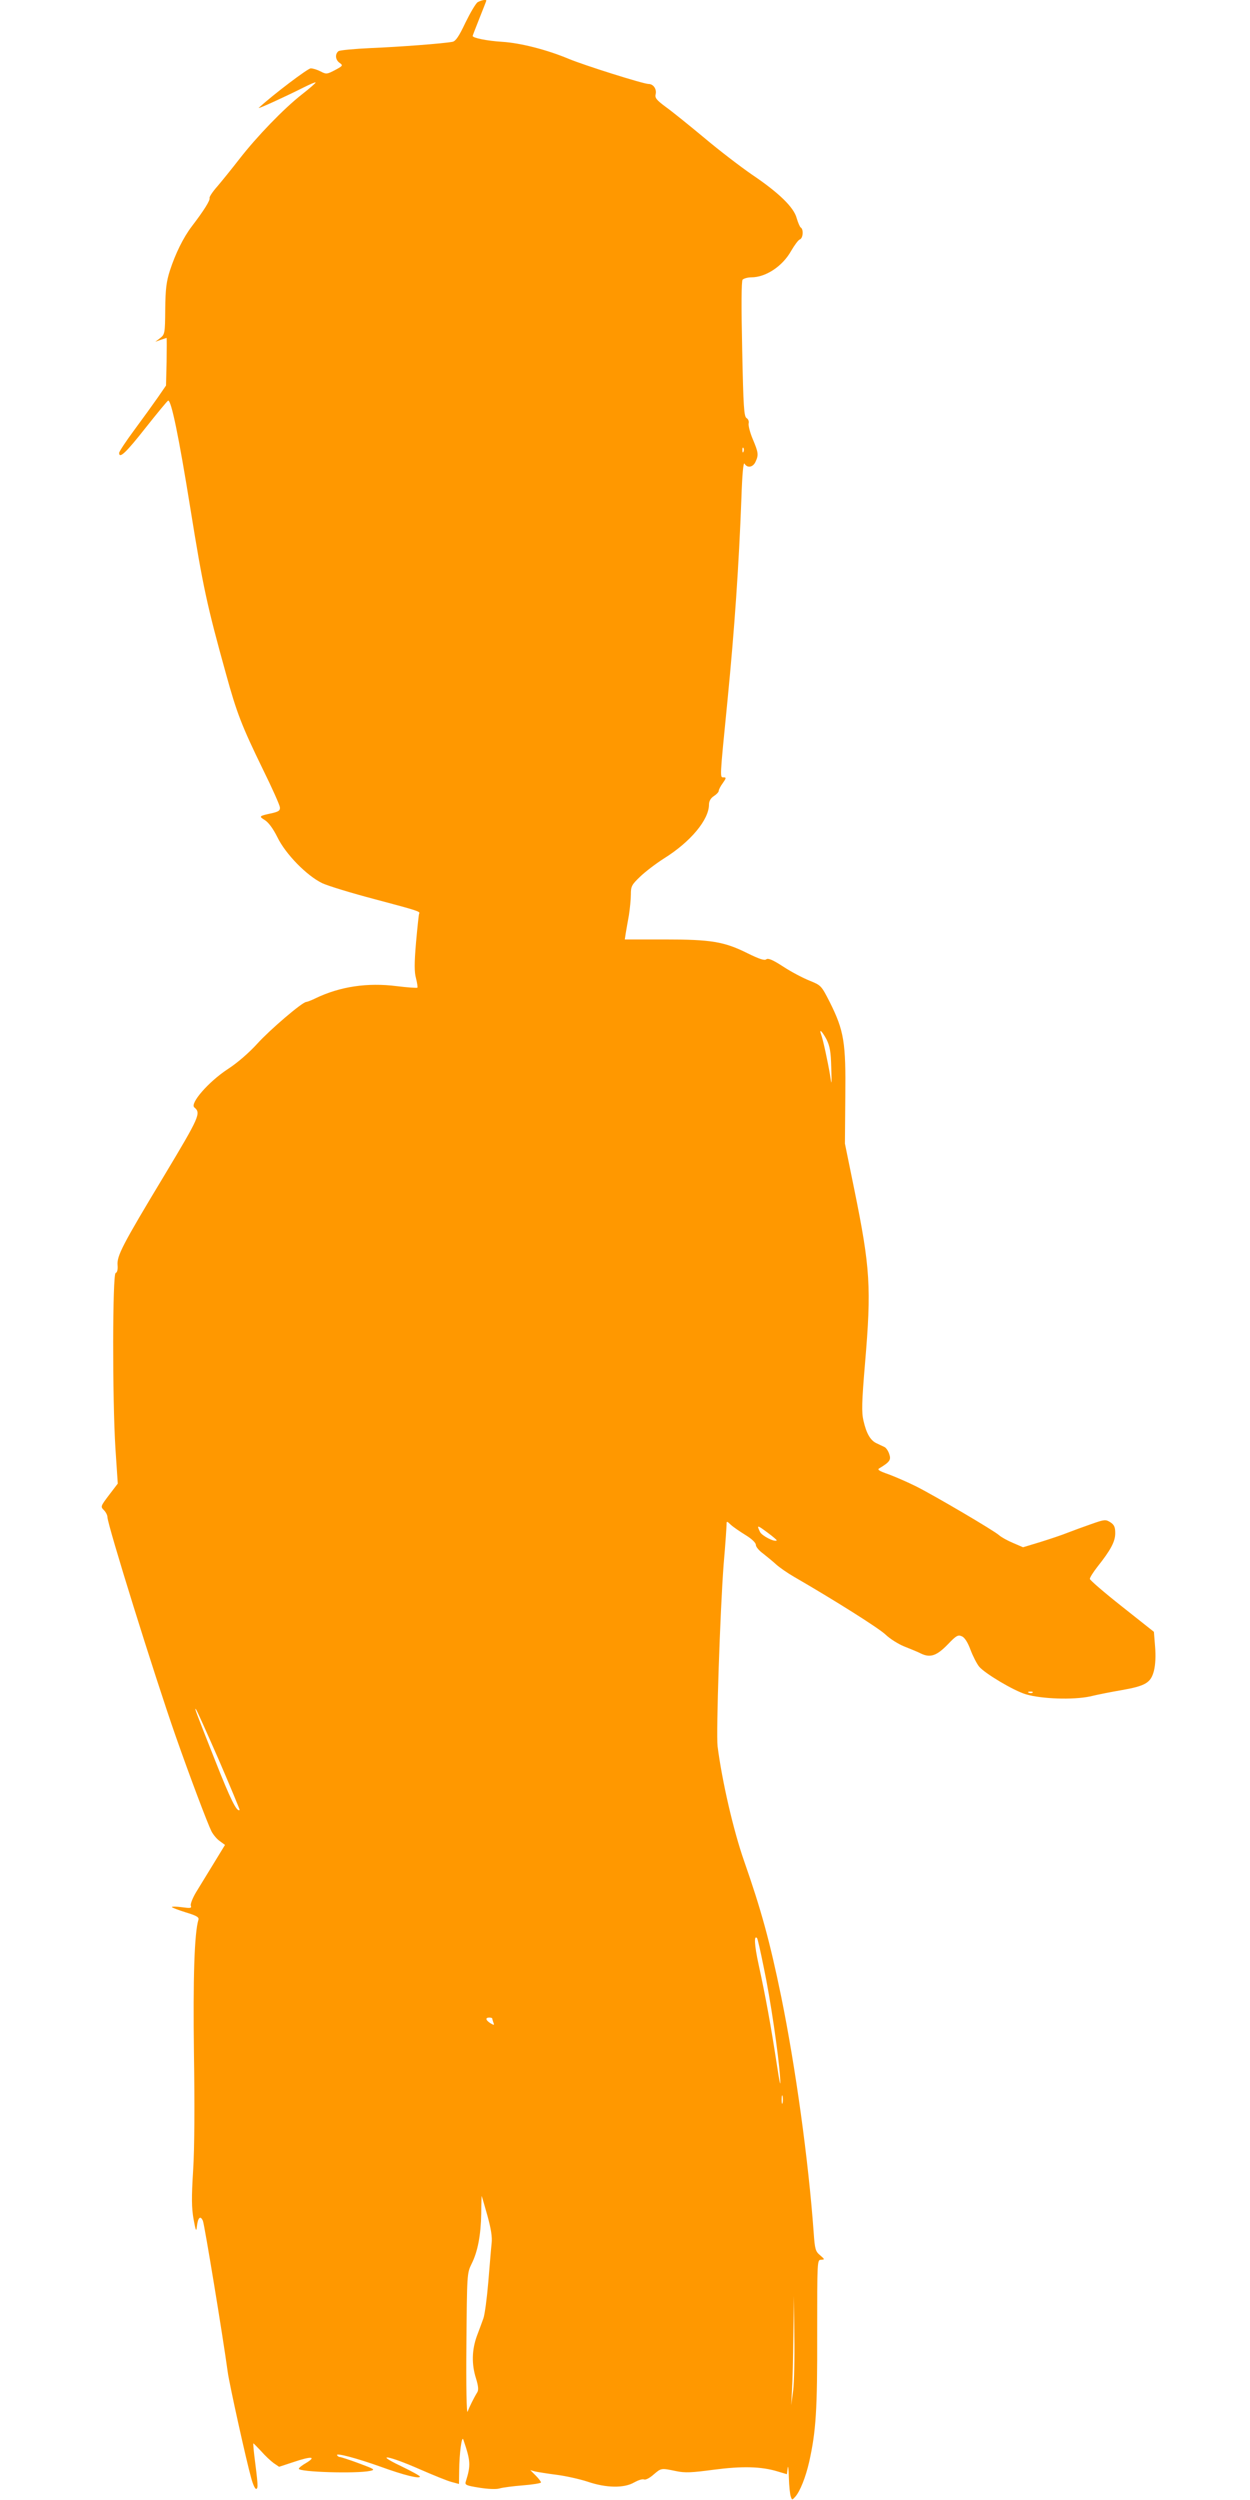 <?xml version="1.0" standalone="no"?>
<!DOCTYPE svg PUBLIC "-//W3C//DTD SVG 20010904//EN"
 "http://www.w3.org/TR/2001/REC-SVG-20010904/DTD/svg10.dtd">
<svg version="1.0" xmlns="http://www.w3.org/2000/svg"
 width="640pt" height="1280pt" viewBox="0 0 640 1280"
 preserveAspectRatio="xMidYMid meet">
<g transform="translate(0,1280) scale(0.1,-0.1)"
fill="#ff9800" stroke="none">
<path d="M2446 12789 c-10 -6 -38 -54 -63 -105 -33 -70 -50 -95 -66 -98 -47
-9 -270 -26 -417 -32 -85 -4 -161 -11 -167 -16 -19 -15 -16 -45 6 -60 18 -13
17 -15 -24 -37 -40 -21 -45 -22 -73 -7 -17 9 -40 16 -51 16 -15 0 -192 -134
-266 -202 -10 -10 142 60 233 106 30 15 56 26 58 24 2 -2 -30 -30 -71 -62 -93
-73 -230 -215 -320 -331 -38 -49 -89 -112 -112 -139 -24 -27 -42 -54 -40 -60
4 -11 -29 -64 -91 -145 -44 -58 -84 -140 -112 -226 -18 -56 -23 -95 -24 -198
-1 -124 -2 -129 -26 -148 l-25 -19 28 10 c16 5 29 10 30 10 1 0 1 -55 0 -122
l-3 -122 -42 -61 c-23 -33 -77 -108 -120 -166 -43 -58 -78 -111 -78 -118 0
-32 36 2 135 128 61 77 113 140 116 140 16 2 54 -181 114 -554 64 -398 85
-496 182 -845 55 -200 80 -265 189 -489 47 -95 86 -183 87 -194 2 -17 -6 -22
-38 -30 -70 -15 -71 -16 -39 -36 19 -12 42 -43 64 -87 42 -87 151 -198 230
-236 30 -14 151 -51 269 -82 222 -59 234 -63 227 -74 -2 -4 -9 -70 -16 -148
-9 -106 -9 -151 0 -183 6 -24 9 -45 7 -48 -3 -2 -50 1 -106 8 -150 19 -290 -2
-415 -62 -22 -11 -44 -19 -48 -19 -20 0 -188 -144 -251 -214 -41 -45 -100 -97
-151 -130 -99 -65 -195 -176 -171 -196 35 -29 27 -47 -153 -347 -217 -360
-244 -413 -240 -461 2 -22 -2 -37 -10 -40 -16 -5 -17 -643 -1 -898 l12 -180
-45 -59 c-43 -57 -44 -59 -26 -77 10 -10 18 -26 18 -35 0 -39 240 -809 348
-1118 76 -217 165 -452 185 -492 9 -17 28 -40 43 -50 l26 -19 -58 -95 c-32
-52 -72 -118 -90 -147 -18 -30 -30 -61 -27 -69 5 -13 -2 -14 -45 -8 -29 4 -52
4 -52 1 0 -3 32 -15 70 -27 56 -17 70 -25 66 -38 -21 -69 -28 -301 -23 -684 4
-262 3 -486 -4 -597 -9 -143 -8 -194 2 -252 11 -60 14 -67 17 -38 5 46 18 59
31 29 8 -20 102 -590 127 -774 8 -60 95 -454 120 -542 9 -34 21 -60 27 -56 9
5 8 22 -11 171 -4 34 -6 62 -5 62 2 0 19 -18 40 -40 20 -23 49 -50 64 -61 l28
-19 76 25 c89 30 117 28 63 -5 -21 -12 -38 -25 -38 -30 0 -17 295 -26 365 -11
28 6 23 9 -58 39 -48 18 -92 32 -97 32 -5 0 -11 4 -14 9 -9 14 98 -14 224 -59
118 -43 200 -63 200 -50 0 4 -44 28 -98 54 -140 67 -63 54 98 -17 69 -30 142
-60 163 -65 l37 -10 1 71 c1 85 13 178 21 157 38 -111 39 -132 13 -215 -6 -18
1 -21 69 -32 44 -7 86 -9 103 -4 16 5 71 12 121 16 51 4 92 11 92 15 0 4 -12
20 -27 35 l-28 28 25 -7 c14 -3 63 -11 110 -17 47 -6 118 -22 158 -35 96 -33
188 -34 239 -4 20 11 42 19 51 15 8 -3 29 8 48 25 40 34 38 34 115 18 47 -10
80 -8 193 7 145 19 244 17 328 -9 l47 -14 4 32 c2 17 5 -5 6 -49 1 -44 6 -88
10 -98 6 -18 7 -18 23 0 24 27 53 99 71 178 35 158 42 265 41 653 0 379 0 382
20 382 20 1 19 2 -5 23 -24 20 -27 31 -33 117 -27 373 -93 847 -166 1206 -59
287 -103 446 -190 695 -55 157 -113 409 -136 588 -8 69 13 693 31 931 9 102
15 194 15 204 0 19 1 19 22 -1 13 -12 47 -35 76 -53 31 -19 52 -39 52 -50 0
-10 17 -30 38 -45 20 -16 51 -41 67 -56 17 -15 57 -43 90 -62 209 -121 436
-264 470 -297 22 -21 65 -48 95 -60 30 -12 70 -28 87 -37 47 -22 80 -10 137
49 42 44 51 49 71 40 14 -6 30 -31 44 -69 12 -32 32 -71 44 -86 29 -35 178
-124 240 -142 82 -24 241 -29 327 -11 41 10 113 24 160 32 126 22 152 38 168
99 8 32 10 77 6 125 l-6 75 -164 130 c-90 71 -164 135 -164 141 0 7 17 34 38
61 69 87 92 130 92 173 0 31 -5 43 -25 56 -24 15 -29 15 -97 -9 -40 -14 -95
-34 -123 -45 -27 -11 -90 -32 -138 -47 l-89 -27 -51 22 c-29 12 -61 30 -72 40
-27 24 -328 201 -423 249 -42 21 -106 49 -141 62 -54 19 -62 25 -46 33 51 31
58 42 48 71 -5 16 -16 32 -24 36 -8 4 -26 12 -40 19 -32 14 -53 50 -68 116
-10 42 -9 94 8 294 33 389 27 487 -55 890 l-48 235 2 240 c3 278 -6 337 -80
485 -43 84 -44 85 -103 109 -33 13 -94 45 -135 72 -54 35 -78 45 -87 37 -9 -7
-36 2 -95 31 -120 60 -187 71 -426 71 l-203 0 5 33 c3 17 10 59 16 91 5 33 10
80 10 106 0 42 4 50 48 92 26 25 81 67 122 93 136 85 230 198 230 276 0 17 9
33 25 43 14 9 25 21 25 27 0 6 9 24 21 40 17 24 18 29 5 29 -21 0 -22 -19 19
396 36 367 58 688 71 1033 4 123 10 187 16 177 14 -24 43 -19 56 9 17 36 15
48 -14 117 -14 33 -23 69 -21 80 3 10 -2 22 -10 27 -14 7 -17 57 -23 352 -5
226 -4 348 2 357 6 6 26 12 45 12 74 0 160 57 204 136 17 29 36 55 44 58 17 6
20 52 5 61 -5 3 -14 25 -21 48 -14 55 -91 130 -229 223 -58 40 -168 124 -245
189 -77 64 -166 136 -197 158 -47 35 -56 46 -51 65 6 26 -12 52 -36 52 -27 0
-331 96 -410 129 -110 46 -245 81 -341 87 -79 5 -150 20 -150 30 0 2 16 43 35
91 19 48 35 88 35 90 0 7 -26 2 -44 -8z m1361 -2301 c-3 -8 -6 -5 -6 6 -1 11
2 17 5 13 3 -3 4 -12 1 -19z m425 -3010 c17 -35 22 -63 24 -143 3 -93 2 -96
-6 -40 -11 66 -36 183 -46 209 -12 33 6 15 28 -26z m-255 -2565 c-11 -10 -77
24 -86 44 -17 36 -15 36 39 -4 27 -20 48 -38 47 -40z m1310 -779 c-3 -3 -12
-4 -19 -1 -8 3 -5 6 6 6 11 1 17 -2 13 -5z m-4167 -344 c60 -139 108 -255 107
-257 -14 -13 -47 54 -125 252 -105 265 -107 272 -99 264 4 -3 56 -120 117
-259z m2790 -1061 c35 -166 76 -447 84 -564 4 -59 -1 -39 -19 80 -28 182 -54
327 -91 497 -22 101 -24 152 -8 135 3 -2 18 -69 34 -148z m-1390 -263 c0 -2 3
-12 6 -21 6 -15 4 -15 -15 -4 -25 16 -27 29 -6 29 8 0 15 -2 15 -4z m1487
-433 c-3 -10 -5 -2 -5 17 0 19 2 27 5 18 2 -10 2 -26 0 -35z m-1512 -575 c19
-69 26 -111 22 -145 -3 -26 -10 -115 -17 -198 -7 -82 -18 -166 -25 -185 -7
-19 -22 -61 -34 -92 -25 -70 -27 -143 -4 -215 12 -39 14 -59 7 -71 -18 -29
-41 -76 -50 -100 -5 -13 -8 132 -6 343 3 360 3 366 26 413 32 63 48 148 50
259 0 50 2 91 2 90 1 -1 14 -46 29 -99z m1566 -898 l-10 -75 4 79 c3 43 6 169
7 280 l3 201 2 -205 c2 -113 -1 -239 -6 -280z"/>
</g>
</svg>
